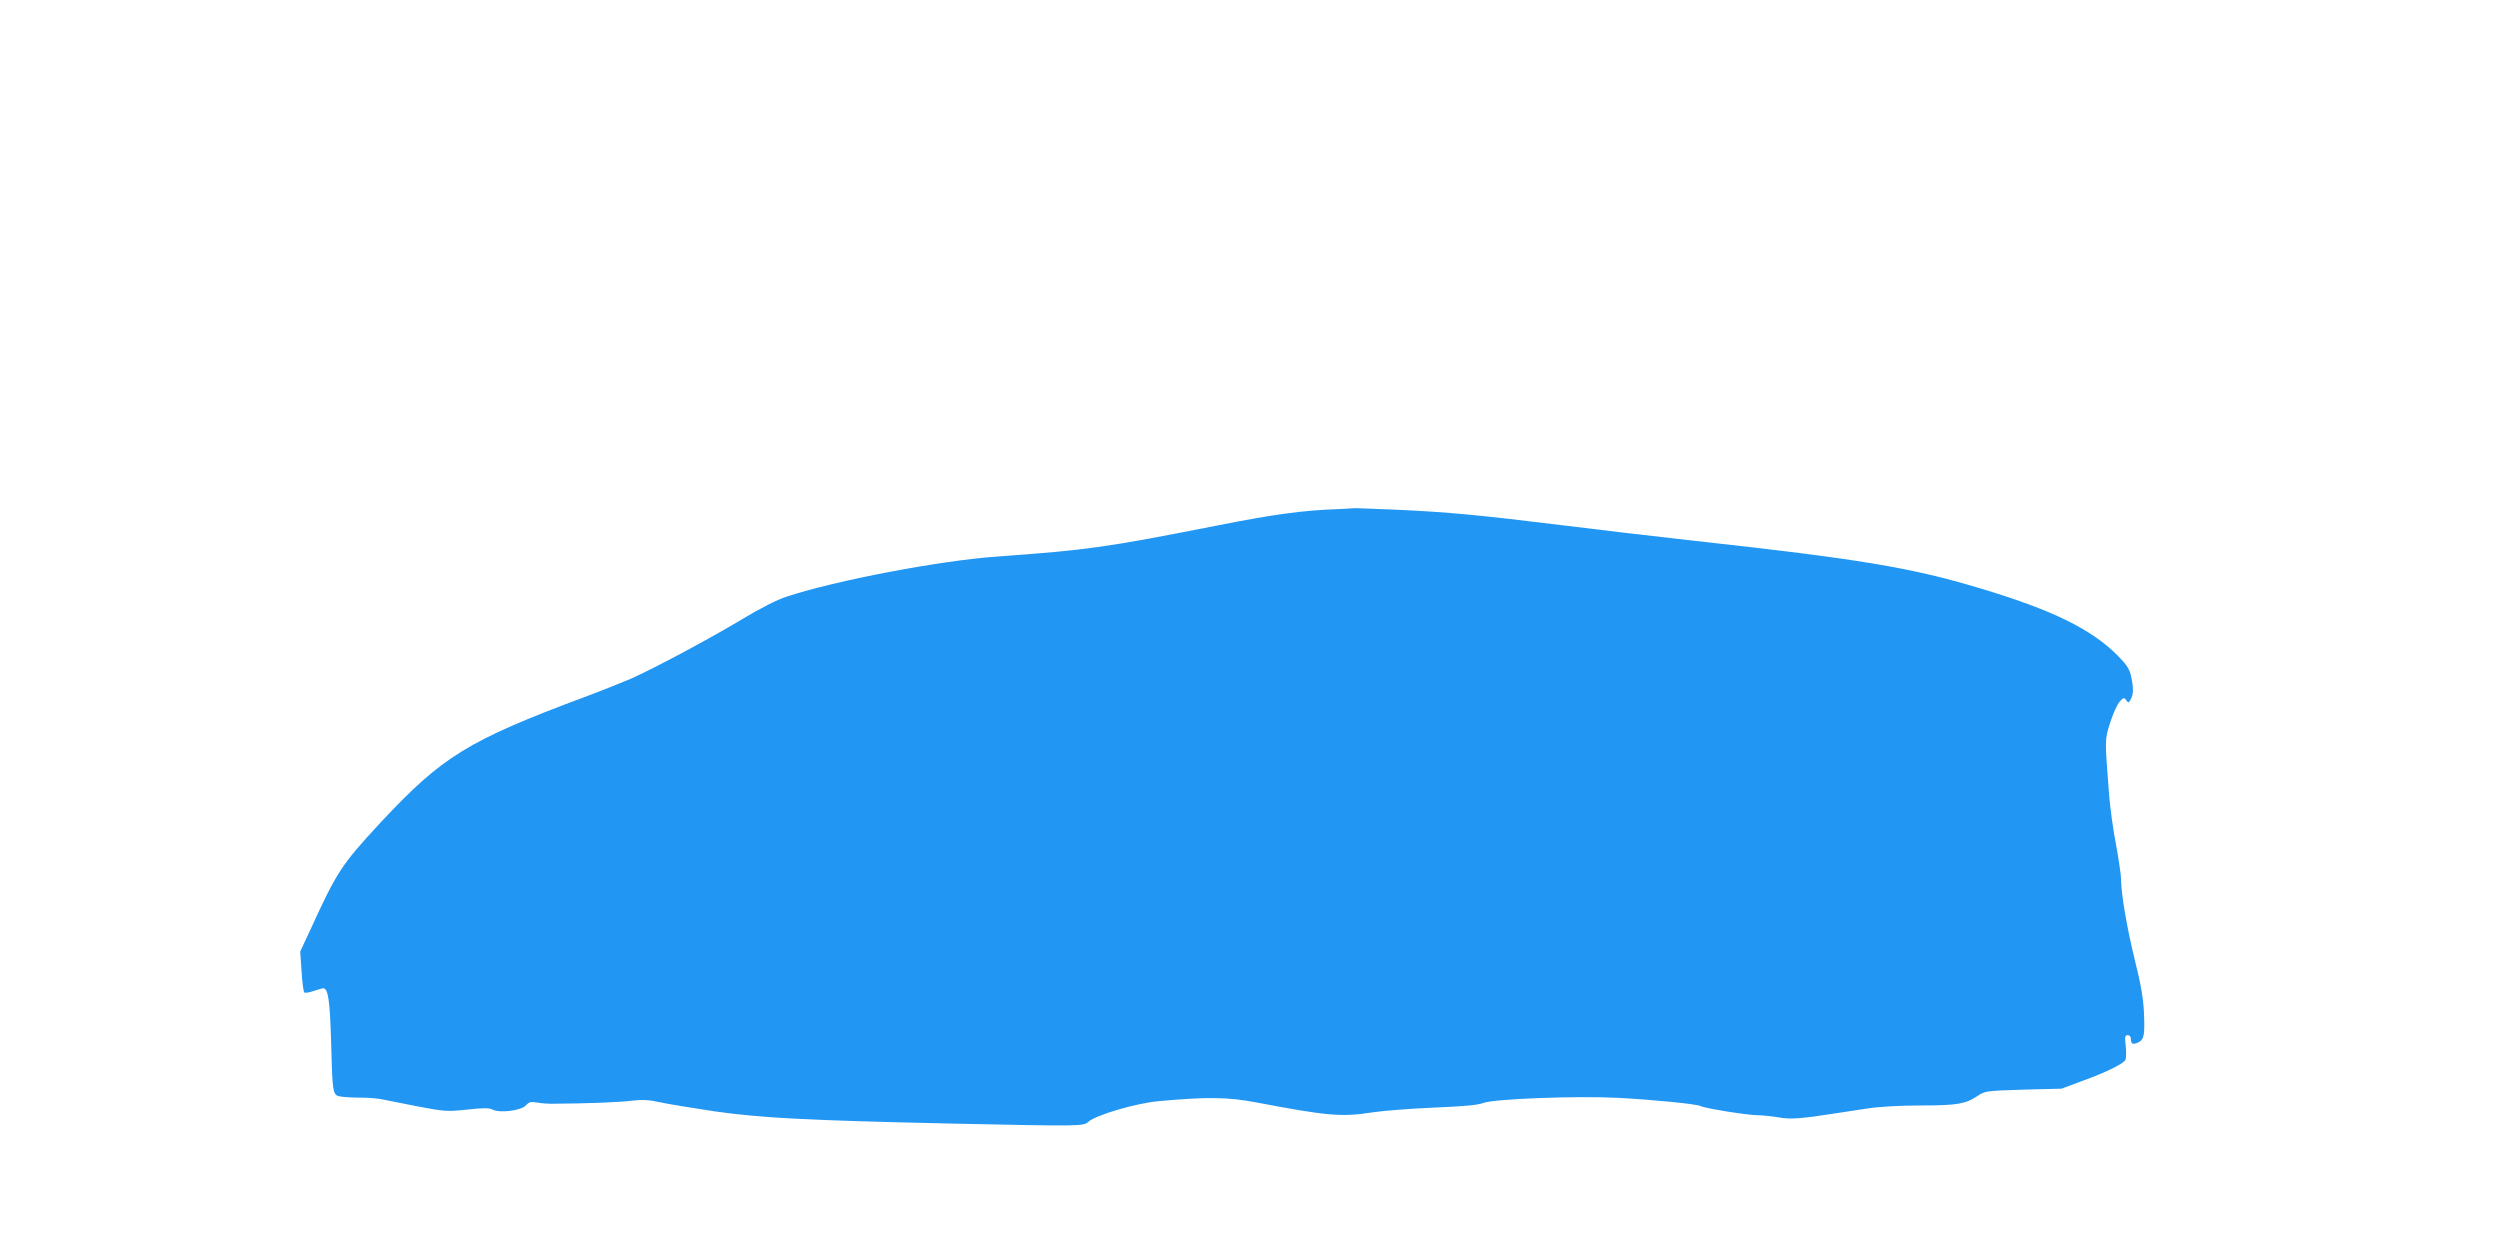 <?xml version="1.0" standalone="no"?>
<!DOCTYPE svg PUBLIC "-//W3C//DTD SVG 20010904//EN"
 "http://www.w3.org/TR/2001/REC-SVG-20010904/DTD/svg10.dtd">
<svg version="1.0" xmlns="http://www.w3.org/2000/svg"
 width="1280pt" height="640pt" viewBox="0 0 1280 640"
 preserveAspectRatio="xMidYMid meet">
<g transform="translate(0,640) scale(0.1,-0.1)"
fill="#2196f3" stroke="none">
<path d="M6845 3793 c-173 -6 -322 -26 -610 -83 -584 -115 -658 -125 -1135
-160 -291 -21 -822 -122 -1073 -205 -49 -16 -134 -59 -225 -114 -161 -97 -441
-247 -567 -304 -44 -19 -154 -63 -245 -97 -595 -222 -726 -303 -1043 -643
-201 -217 -222 -250 -362 -556 l-48 -103 7 -101 c3 -56 10 -105 14 -108 4 -4
25 -1 47 7 22 7 45 14 50 14 25 0 34 -63 40 -265 7 -275 8 -281 47 -289 17 -3
64 -6 105 -6 41 0 93 -4 116 -10 23 -5 105 -21 182 -36 132 -25 146 -26 248
-15 81 9 112 9 129 0 35 -19 145 -6 170 21 17 18 27 21 57 15 20 -4 61 -7 91
-6 164 1 324 7 391 15 59 7 92 5 150 -8 41 -9 165 -29 277 -46 238 -34 471
-46 1182 -62 706 -15 706 -15 733 9 38 34 245 95 359 105 251 23 355 21 498
-6 368 -70 440 -76 599 -51 53 8 193 19 311 24 152 6 227 13 255 24 56 21 479
37 690 26 189 -10 405 -32 422 -42 18 -11 241 -47 292 -47 24 0 72 -5 107 -11
62 -11 114 -7 294 21 36 5 110 17 164 25 59 9 168 15 270 15 186 0 230 8 290
48 38 26 44 27 235 33 l196 5 110 41 c116 42 204 85 217 106 4 7 5 38 2 70 -6
49 -4 57 10 57 9 0 16 -8 16 -18 0 -27 9 -32 36 -20 32 15 36 36 31 154 -3 71
-16 145 -45 262 -41 165 -72 344 -72 418 0 22 -12 103 -26 180 -15 76 -30 189
-35 249 -23 300 -23 284 5 375 15 47 37 95 49 108 19 21 23 22 33 7 11 -15 13
-15 23 4 15 26 15 56 3 115 -8 39 -21 60 -68 108 -136 137 -335 235 -710 347
-350 105 -613 149 -1449 241 -198 22 -504 58 -680 80 -430 53 -590 68 -850 80
-121 5 -222 9 -225 8 -3 -1 -41 -3 -85 -5z"/>
</g>
</svg>
